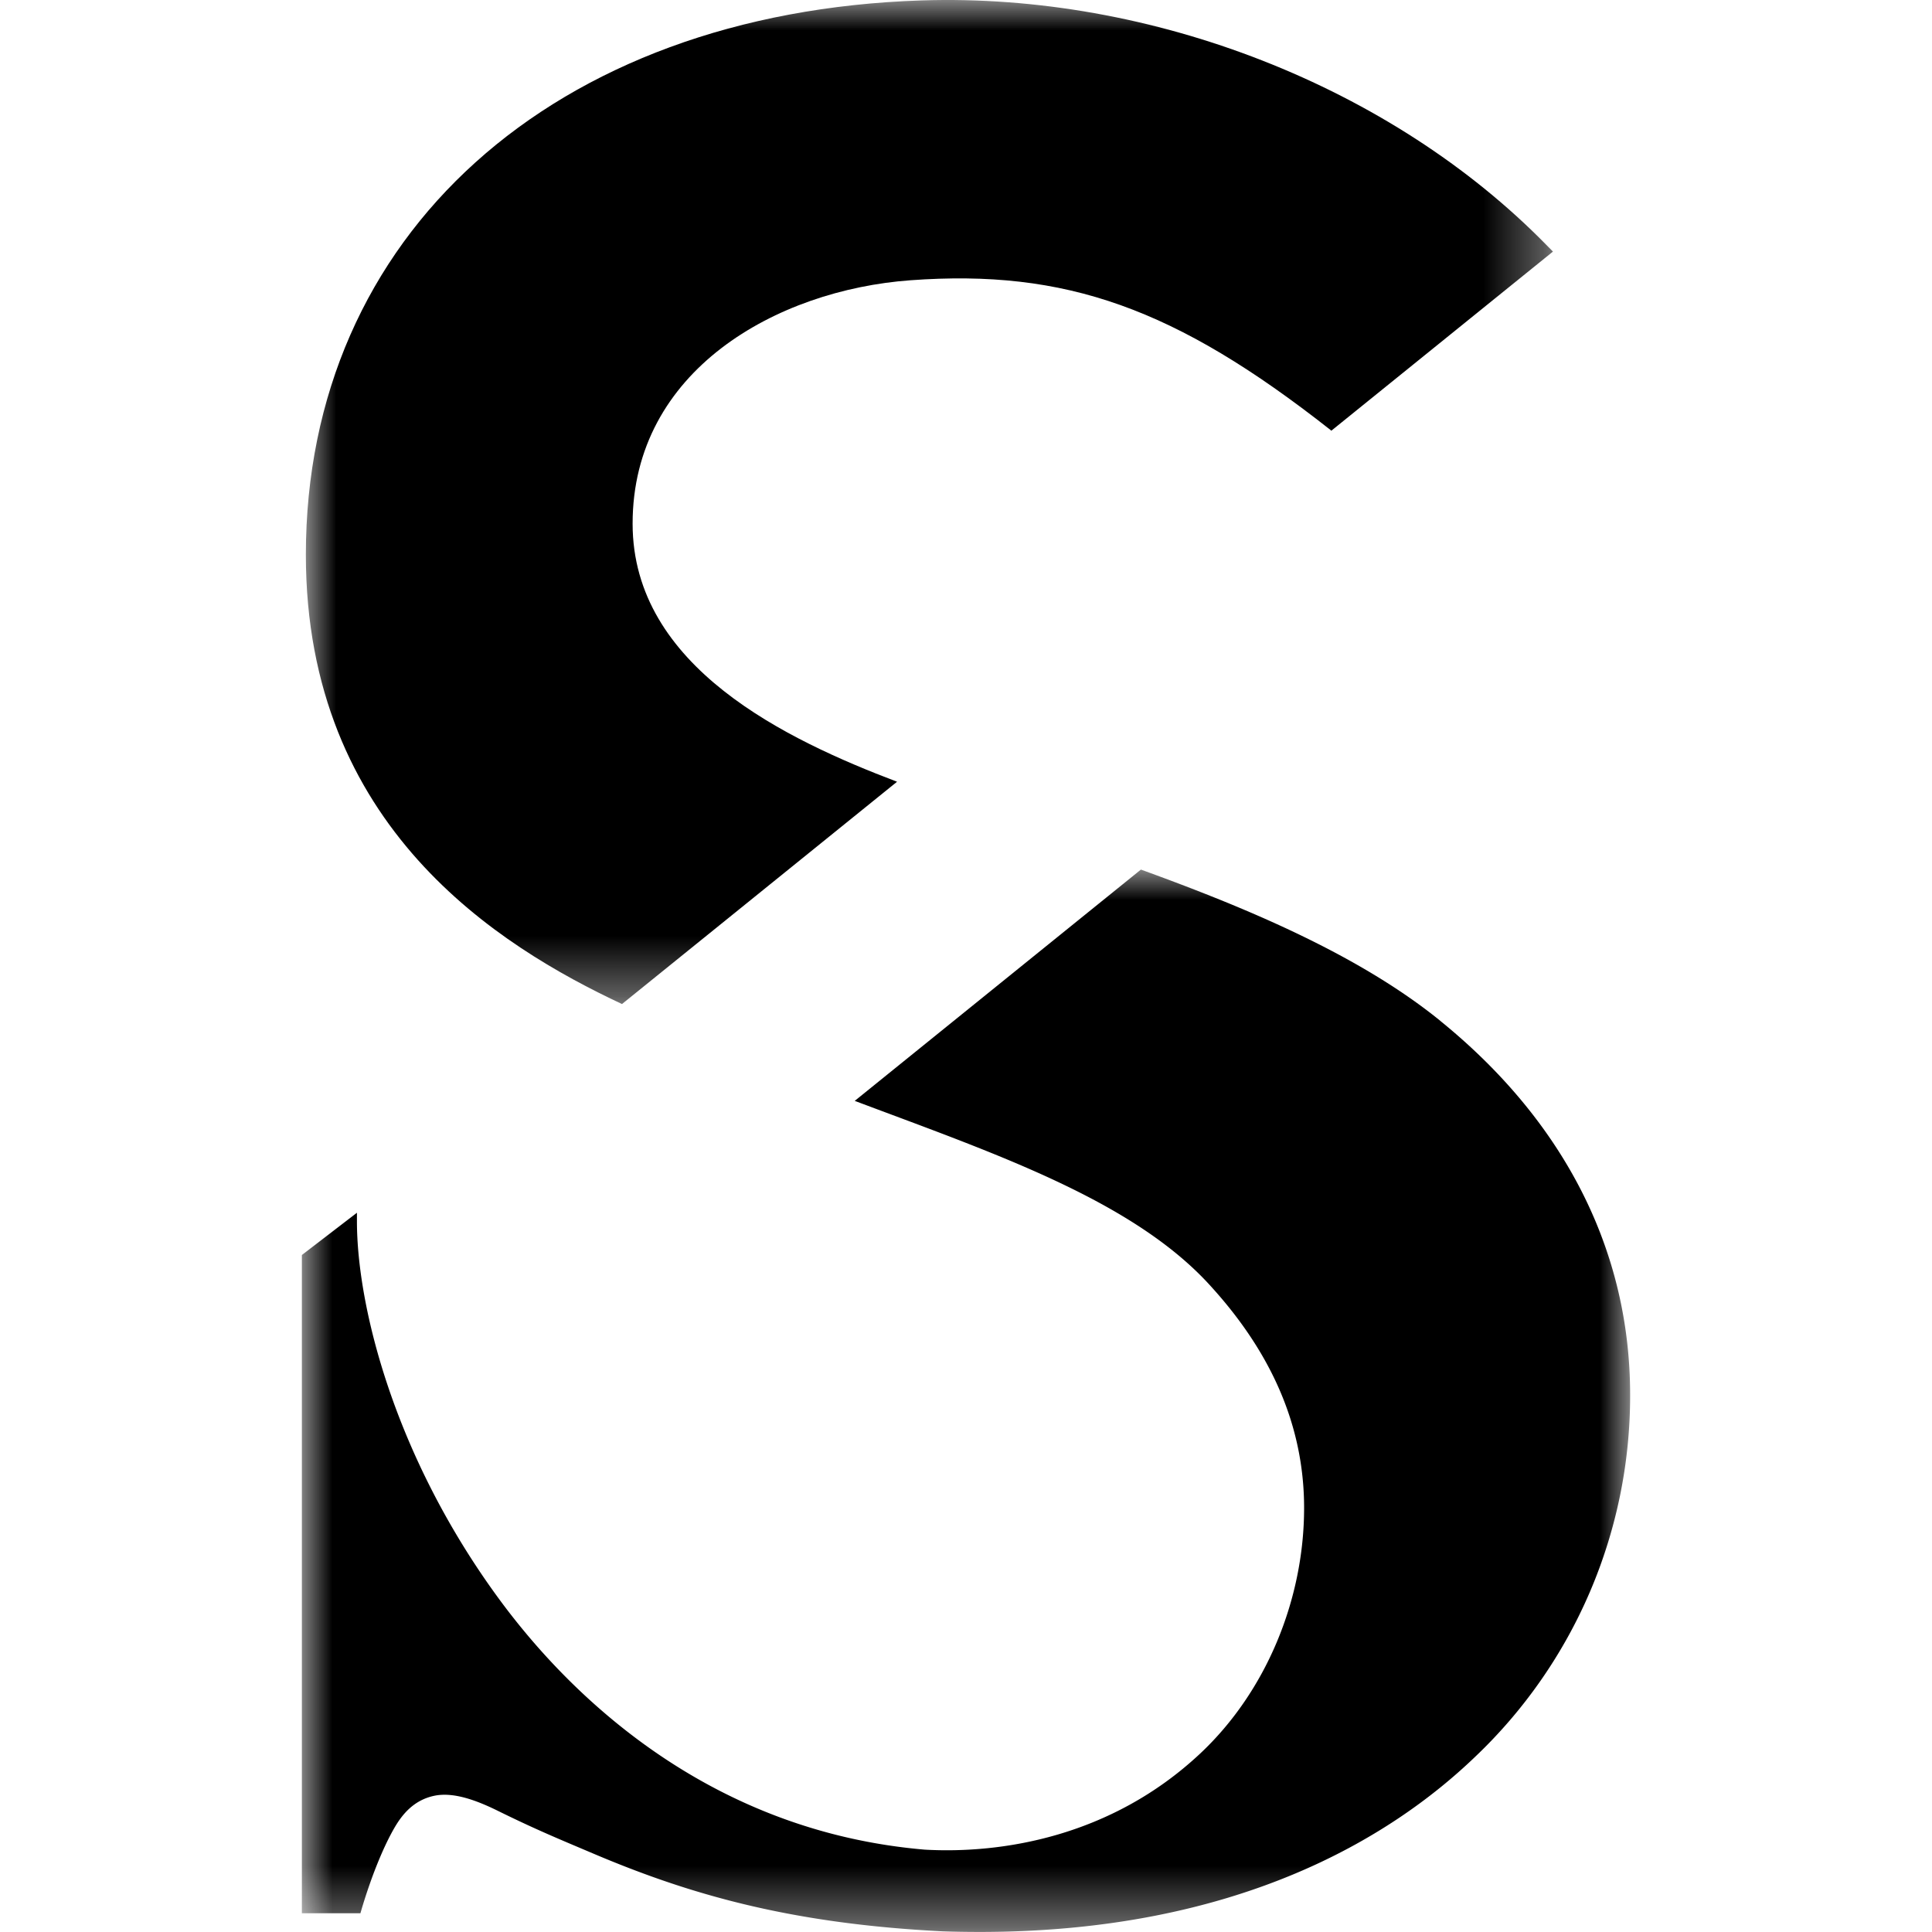 <?xml version="1.0" encoding="UTF-8"?>
<svg xmlns="http://www.w3.org/2000/svg" width="32" height="32" viewBox="0 0 32 32">
  <g fill="none" fill-rule="evenodd">
    <g transform="translate(5.066)">
      <mask id="a" fill="#fff">
        <path d="M0 0h20.656v16.63H0z"></path>
      </mask>
      <path d="M5.236 16.63l4.556-3.682c-1.816-.69-4.38-1.897-4.38-4.274 0-2.538 2.385-3.87 4.602-4.032 2.57-.188 4.39.46 6.954 2.477l.017.015 3.671-2.967-.105-.106c-2.57-2.626-6.539-4.18-10.357-4.054C4.095.207-.001 3.898 0 9.19c.001 4.508 3.197 6.484 5.236 7.44" fill="currentColor" mask="url(#a)"></path>
    </g>
    <g transform="translate(5 14.403)">
      <mask id="b" fill="#fff">
        <path d="M0 0h22v17.597H0z"></path>
      </mask>
      <path d="M18.857 2.506C17.497 1.402 15.62.625 13.897 0l-4.74 3.831.374.14c2.18.814 4.308 1.583 5.522 2.928.998 1.095 1.547 2.31 1.547 3.674 0 1.515-.627 3.042-1.721 4.068-1.48 1.387-3.299 1.663-4.562 1.592-3.485-.297-5.804-2.44-7.077-4.187C1.522 9.69.912 7.222.912 5.825v-.141l-.912.7v10.902h.97s.225-.818.55-1.392c.13-.23.323-.481.676-.554.302-.062.666.061 1.046.248.645.318 1.048.482 1.58.708 1.612.685 3.283 1.164 5.792 1.29h.002c.208.007.412.01.613.01 4.26 0 6.802-1.556 8.2-2.897A8.246 8.246 0 0022 8.7c0-2.384-1.087-4.525-3.143-6.193" fill="currentColor" mask="url(#b)"></path>
    </g>
  </g>
</svg>
